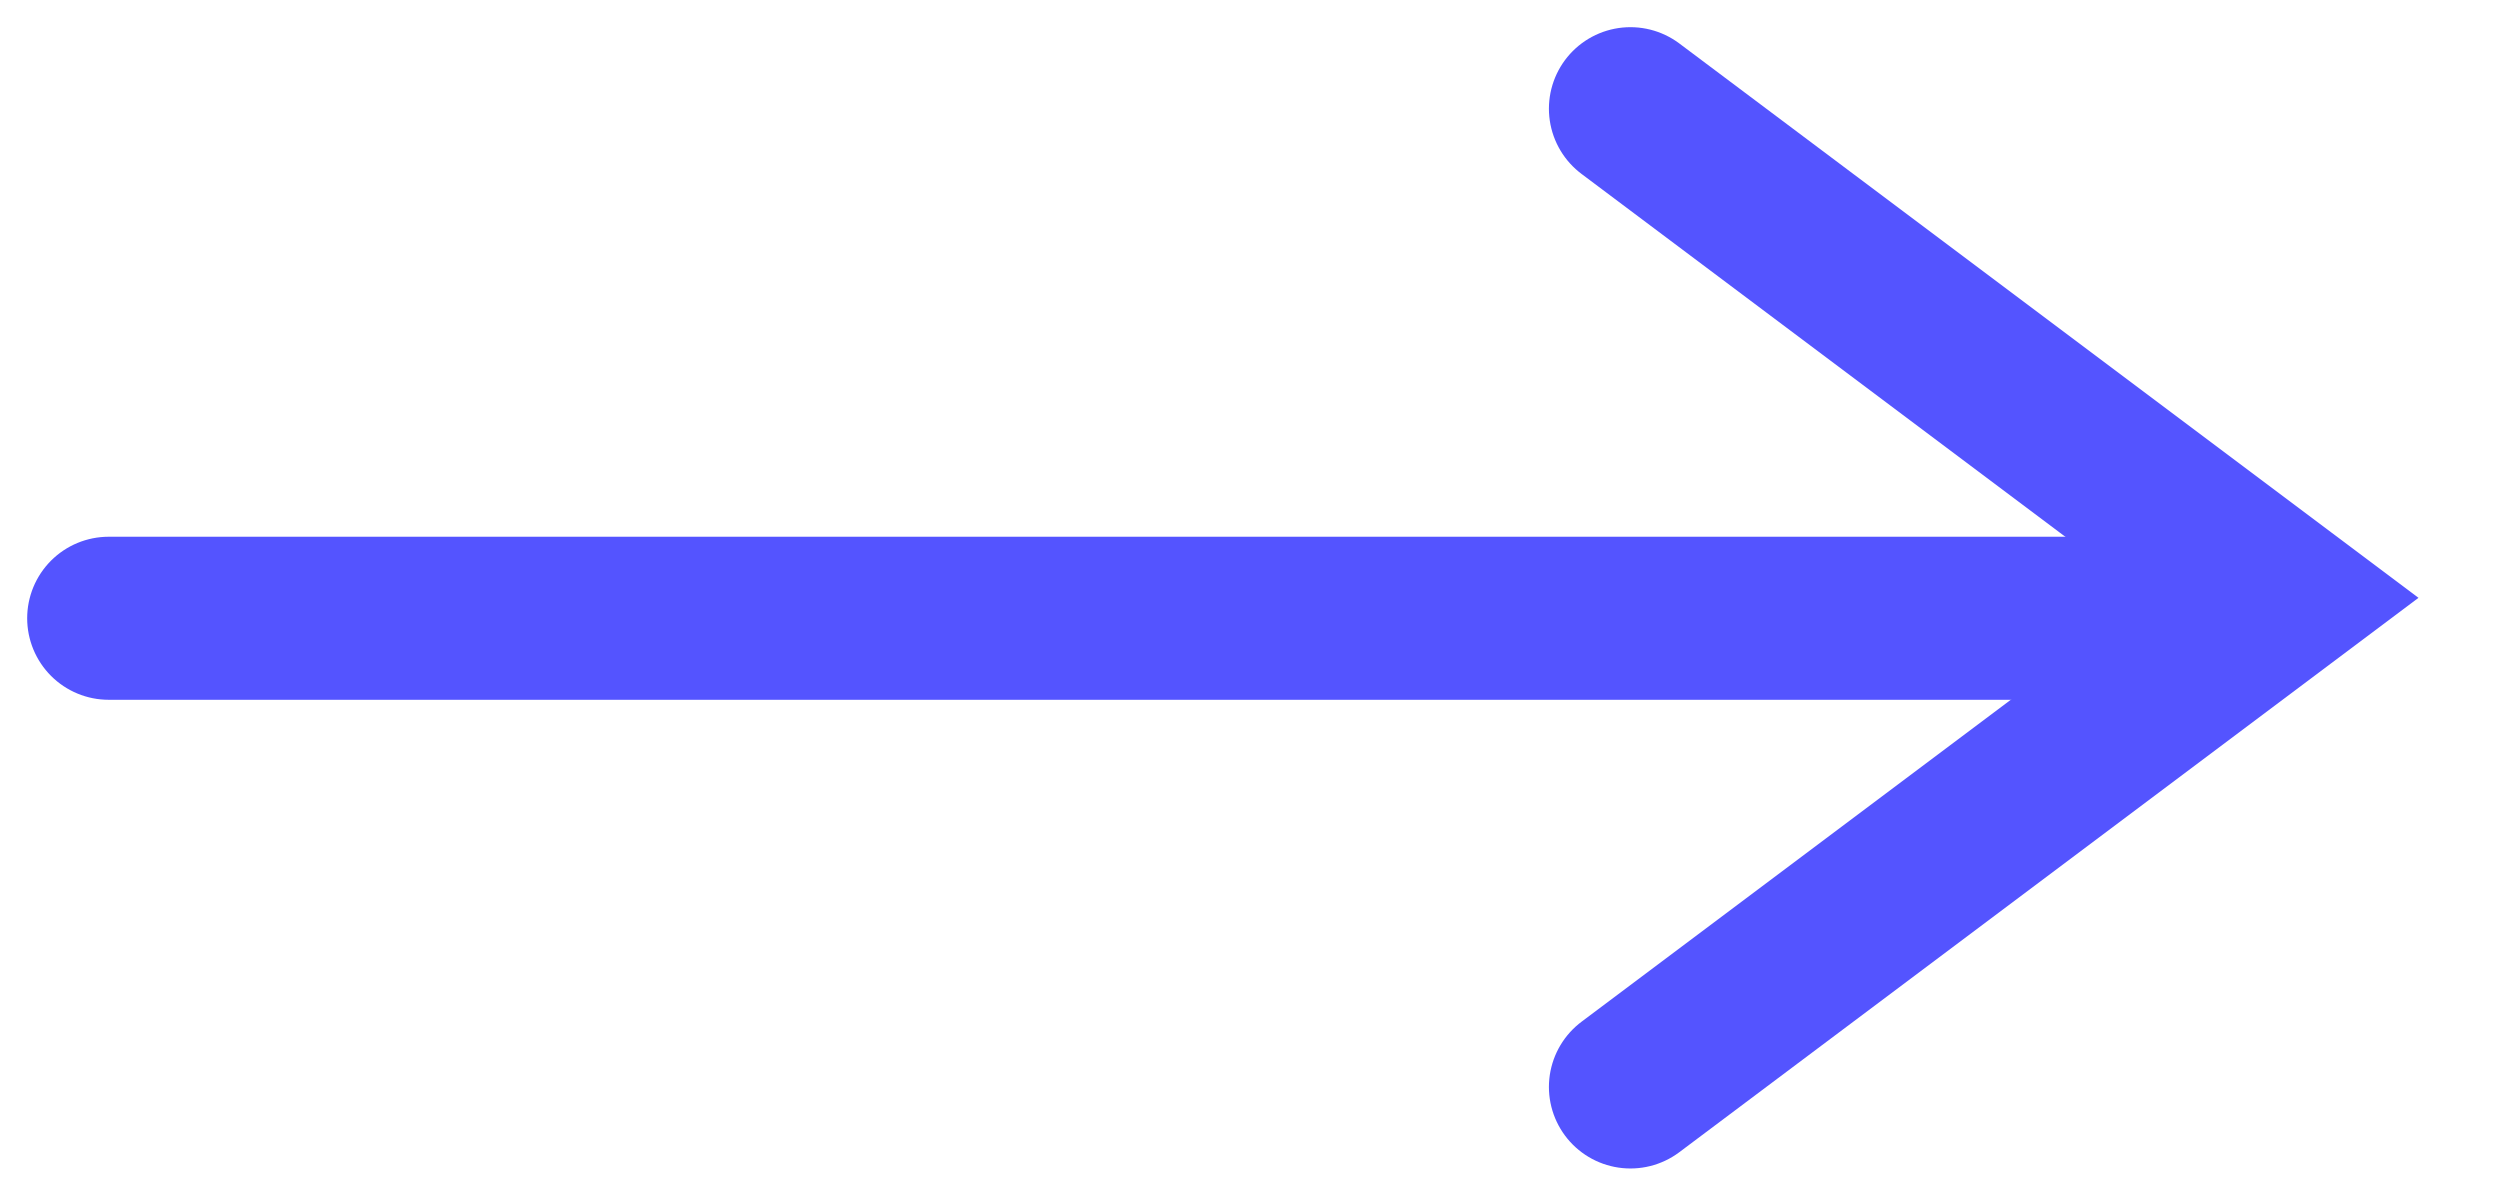 <svg width="23" height="11" viewBox="0 0 23 11" fill="none" xmlns="http://www.w3.org/2000/svg">
<path d="M1 5.688L20.25 5.688" stroke="#5454FF" stroke-width="1.5" stroke-linecap="round"/>
<path d="M15 1L21 5.5L15 10" stroke="#5454FF" stroke-width="1.5" stroke-linecap="round"/>
</svg>
